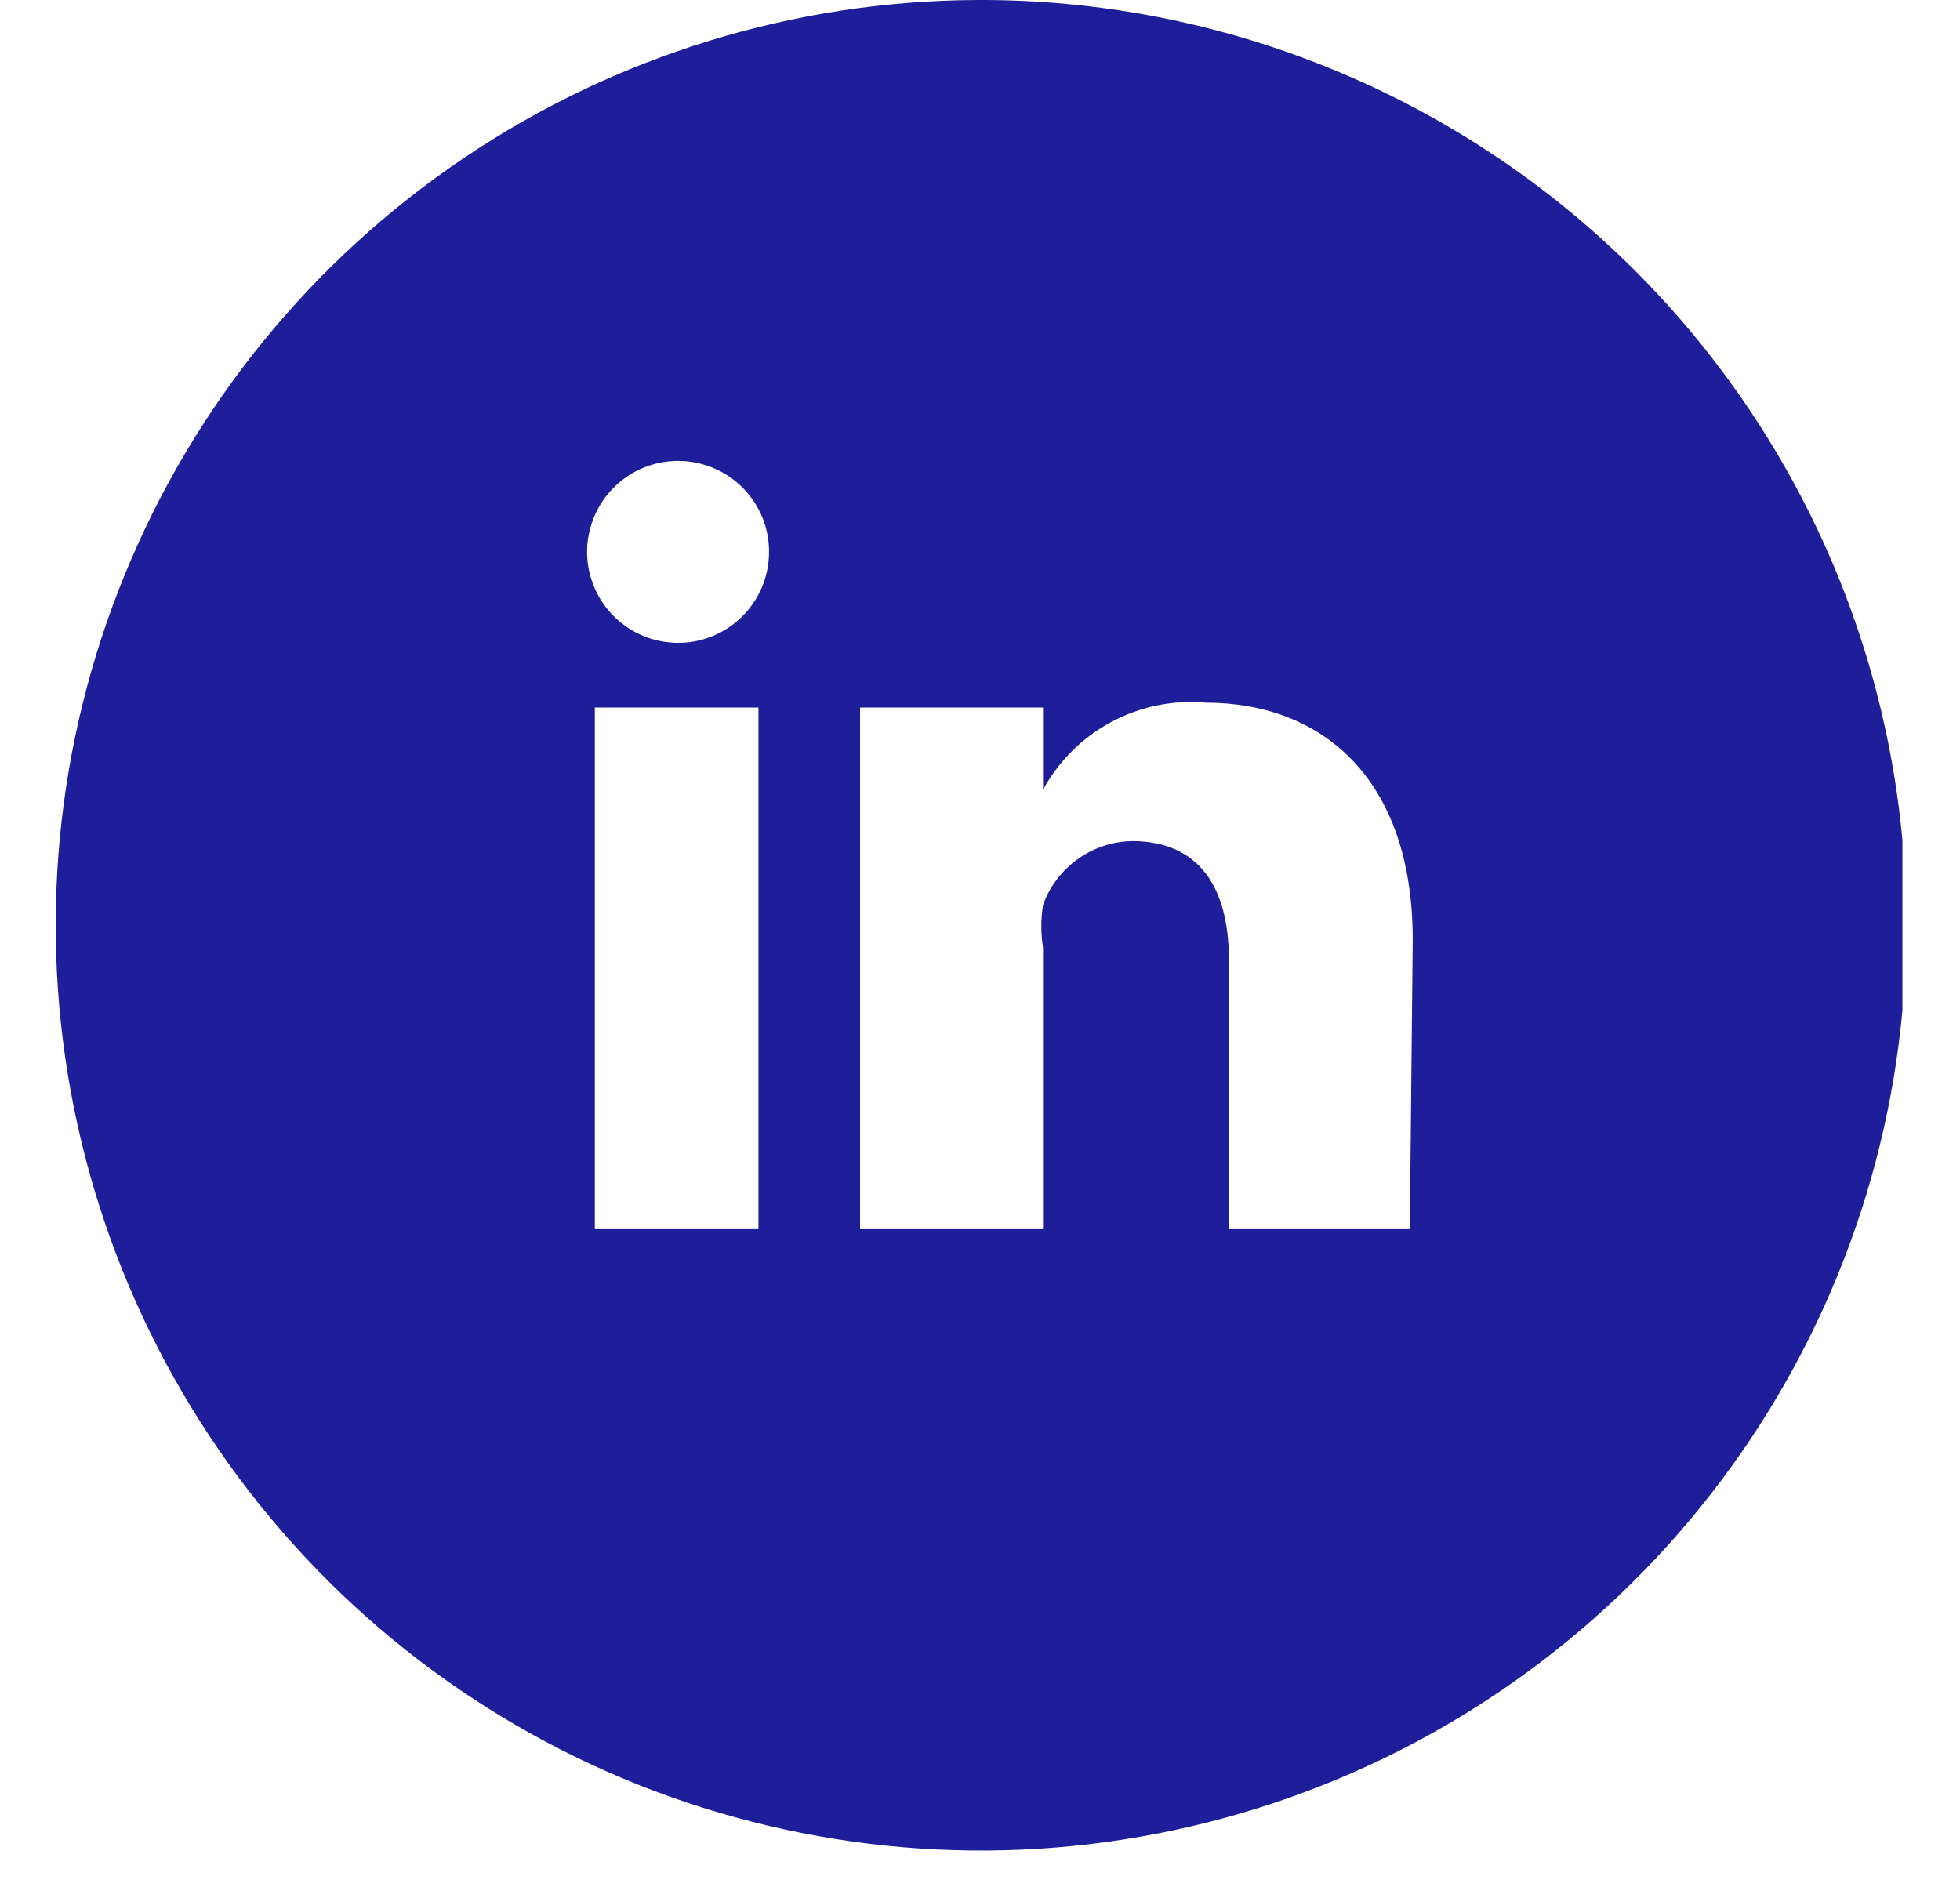 <svg width="27" height="26" viewBox="0 0 27 26" fill="none" xmlns="http://www.w3.org/2000/svg">
<g clip-path="url(#clip0_6098_5824)">
<path d="M13.461 -1.04836e-05C10.942 0.011 8.483 0.767 6.394 2.174C4.305 3.581 2.679 5.575 1.723 7.906C0.766 10.236 0.521 12.797 1.019 15.266C1.517 17.735 2.735 20.001 4.52 21.779C6.305 23.556 8.576 24.765 11.047 25.252C13.518 25.74 16.078 25.484 18.405 24.518C20.731 23.552 22.718 21.918 24.116 19.823C25.515 17.728 26.261 15.265 26.261 12.747C26.261 11.068 25.93 9.406 25.286 7.856C24.642 6.306 23.698 4.899 22.509 3.714C21.32 2.53 19.908 1.592 18.355 0.955C16.803 0.317 15.139 -0.007 13.461 -1.04836e-05ZM10.448 16.933H8.194V9.747H10.448V16.933ZM9.261 8.853C9.017 8.838 8.782 8.751 8.587 8.603C8.391 8.456 8.243 8.254 8.161 8.024C8.078 7.793 8.065 7.543 8.124 7.305C8.182 7.067 8.308 6.852 8.488 6.685C8.667 6.518 8.891 6.407 9.133 6.367C9.374 6.326 9.622 6.357 9.847 6.456C10.071 6.554 10.261 6.717 10.394 6.922C10.527 7.128 10.597 7.368 10.594 7.613C10.593 7.785 10.556 7.954 10.487 8.111C10.417 8.268 10.316 8.409 10.19 8.525C10.064 8.642 9.915 8.731 9.753 8.787C9.591 8.844 9.419 8.866 9.248 8.853H9.261ZM19.421 16.933H16.928V13.213C16.928 12.24 16.528 11.587 15.594 11.587C15.325 11.592 15.063 11.679 14.845 11.836C14.626 11.993 14.459 12.213 14.368 12.467C14.337 12.661 14.337 12.859 14.368 13.053V16.933H11.848C11.848 16.933 11.848 10.347 11.848 9.747H14.368V10.88C14.584 10.484 14.911 10.159 15.309 9.946C15.707 9.733 16.158 9.64 16.608 9.68C18.208 9.68 19.461 10.72 19.461 12.947L19.421 16.933Z" fill="#1E1E9A"/>
</g>
<defs>
<clipPath id="clip0_6098_5824">
<rect width="25.493" height="25.493" fill="white" transform="translate(0.714)"/>
</clipPath>
</defs>
</svg>
